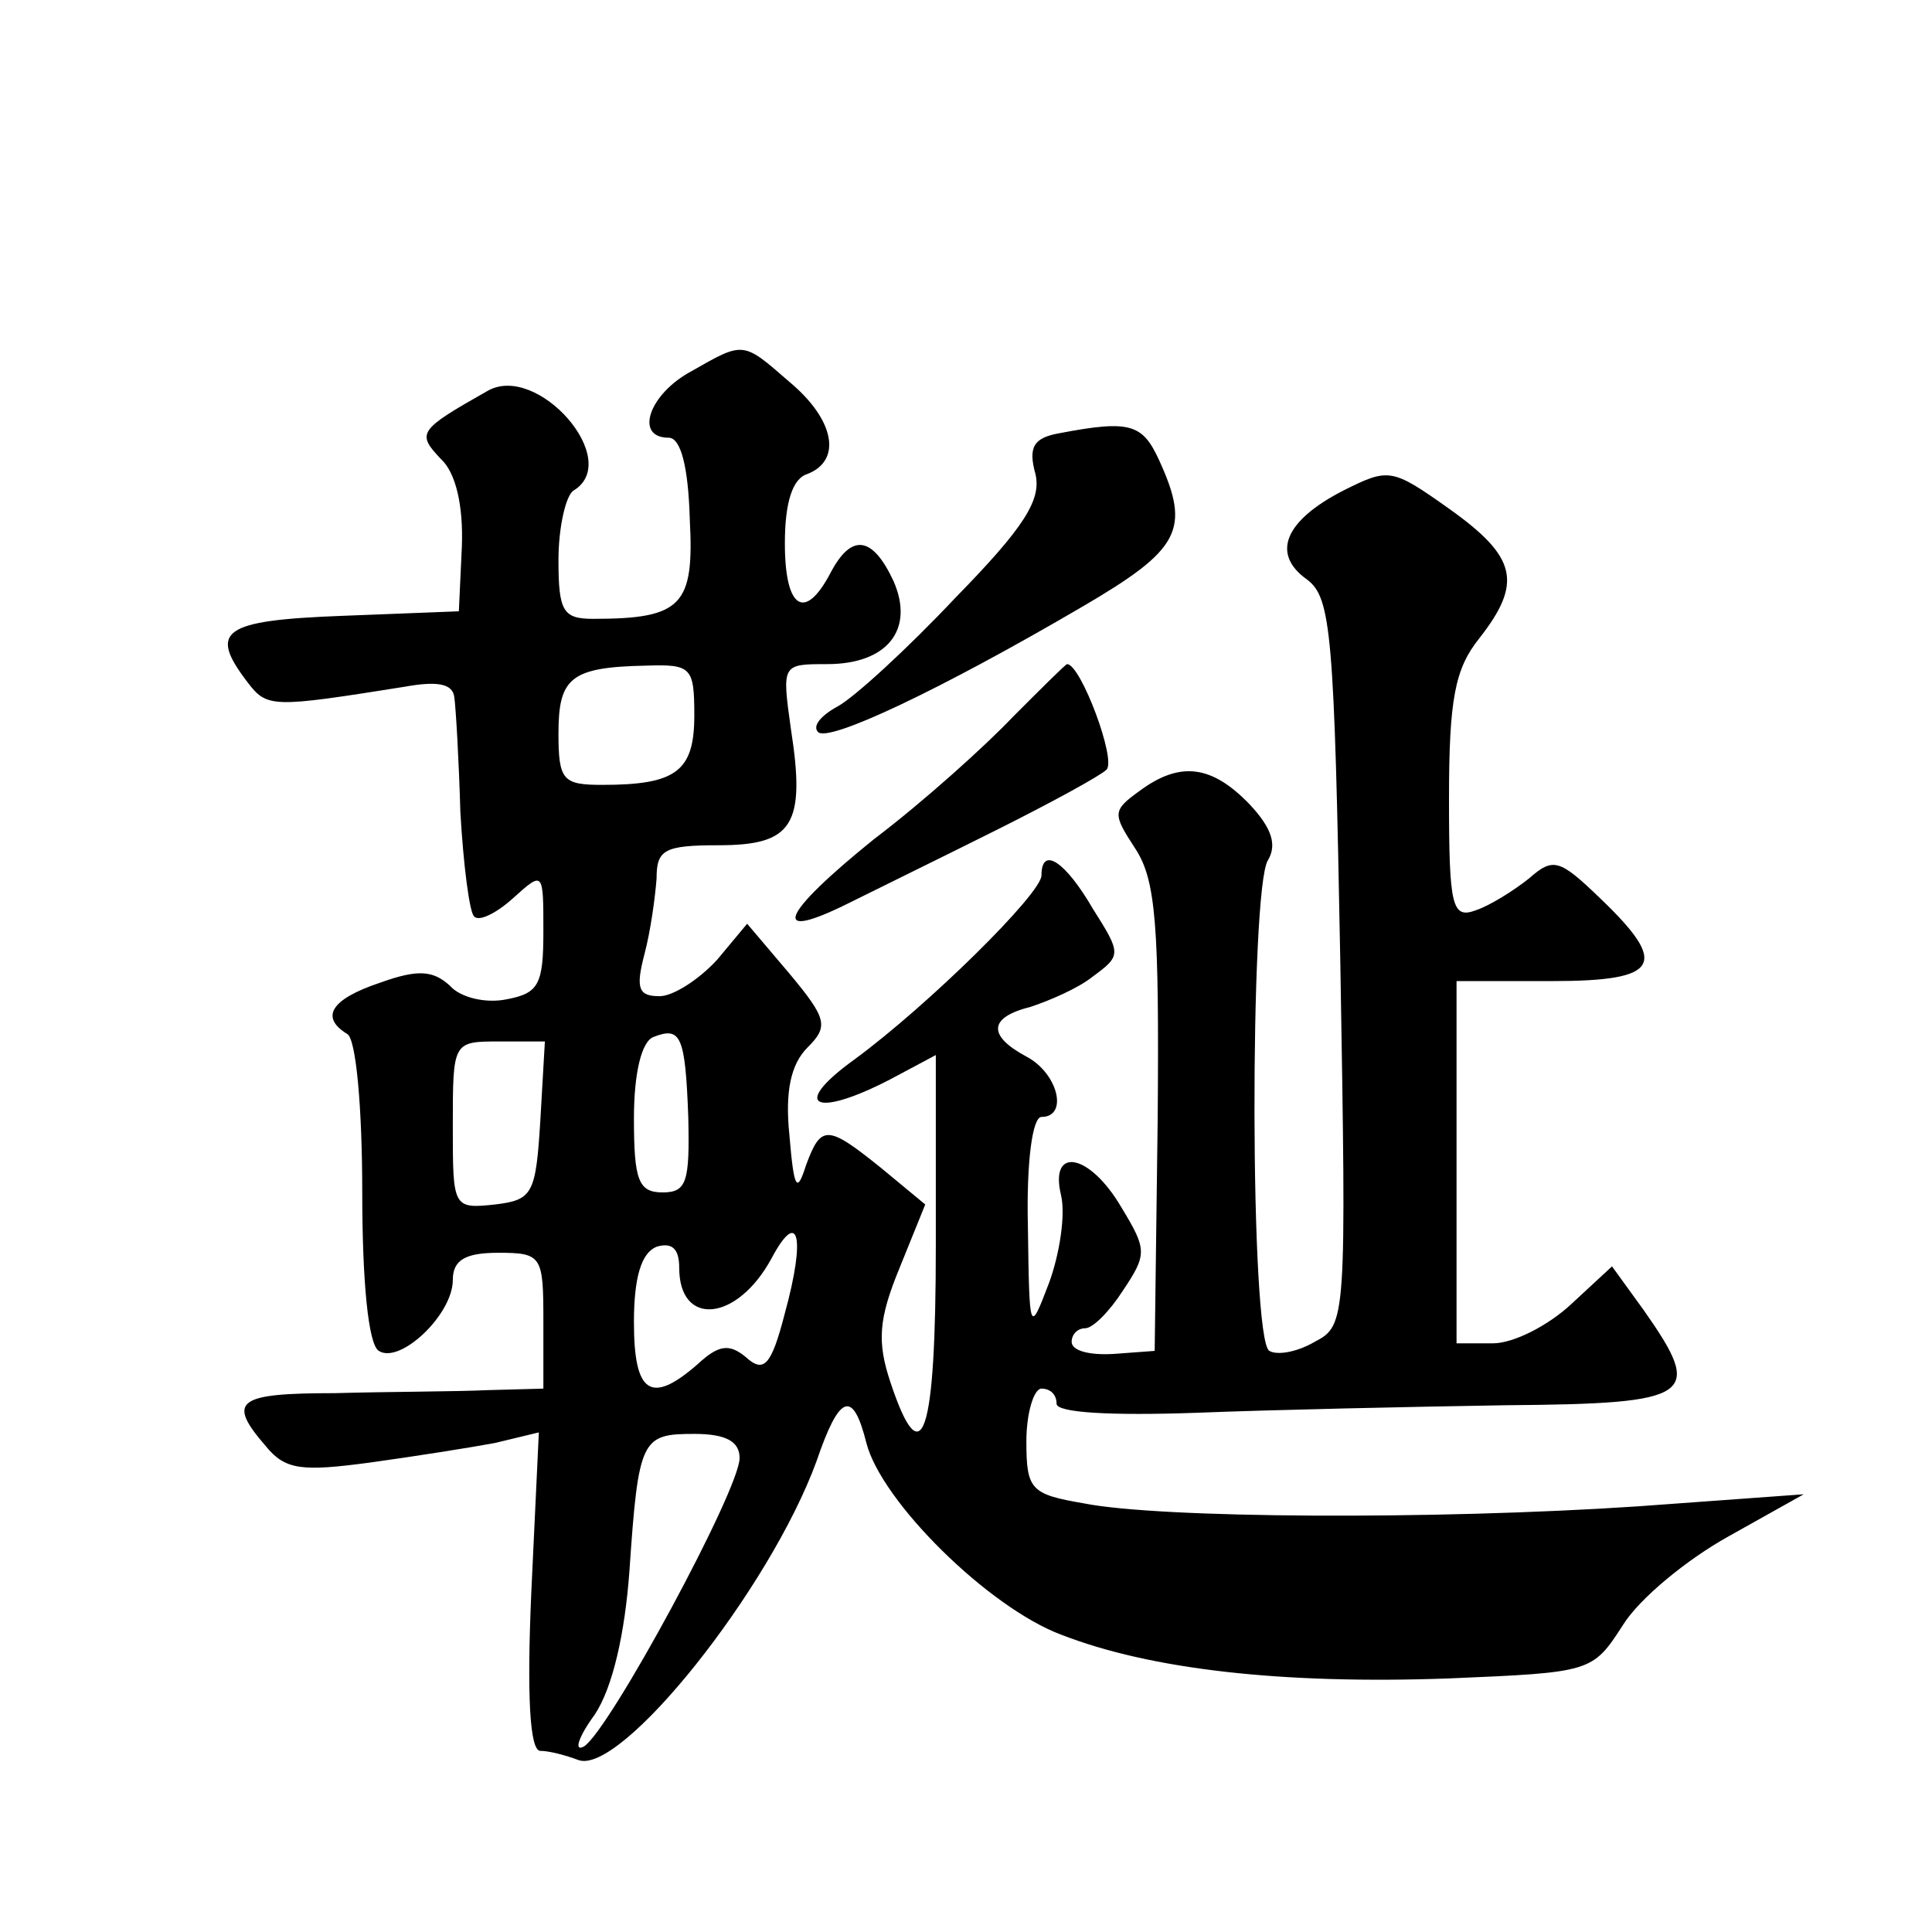 <?xml version="1.0" standalone="no"?>
<!DOCTYPE svg PUBLIC "-//W3C//DTD SVG 20010904//EN"
 "http://www.w3.org/TR/2001/REC-SVG-20010904/DTD/svg10.dtd">
<svg version="1.0" xmlns="http://www.w3.org/2000/svg"
 width="128pt" height="128pt" viewBox="0 0 128 128"
 preserveAspectRatio="xMidYMid meet">
<g transform="translate(0,128) scale(0.1,-0.1)"
fill="#0" stroke="none">
<path d="M458 1034 c-28 -15 -38 -44 -15 -44 8 0 13 -19 14 -54 3 -57 -5 -66 -64
-66 -20 0 -23 5 -23 39 0 22 5 43 10 46 33 20 -24 85 -57 66 -46 -26 -47 -28 -31
-45 10 -9 15 -31 14 -58 l-2 -43 -77 -3 c-80 -3 -89 -10 -63 -44 13 -17 16 -17
104 -3 22 4 32 2 33 -7 1 -7 3 -41 4 -76 2 -35 6 -66 9 -69 3 -4 15 2 26 12 20
18 20 18 20 -22 0 -35 -3 -41 -24 -45 -14 -3 -31 1 -38 9 -11 10 -21 11 -46 2 -33
-11 -40 -23 -22 -34 6 -3 10 -50 10 -105 0 -59 4 -101 11 -105 14 -9 49 24 49 47
0 13 8 18 30 18 29 0 30 -2 30 -45 l0 -45 -37 -1 c-21 -1 -66 -1 -101 -2 -65 0
-72 -5 -46 -35 13 -16 24 -17 69 -11 29 4 67 10 83 13 l29 7 -5 -106 c-3 -69 -1
-105 6 -105 6 0 17 -3 25 -6 28 -11 127 113 158 198 15 44 24 48 33 12 10 -39 81
-109 129 -127 59 -23 146 -33 257 -29 94 4 95 4 115 35 11 18 43 44 70 59 l50 28
-110 -8 c-135 -9 -317 -8 -367 2 -35 6 -38 9 -38 41 0 19 5 35 10 35 6 0 10 -4
10 -10 0 -6 36 -8 93 -6 50 2 143 4 205 5 125 1 131 6 91 63 l-21 29 -27 -25 c-15
-14 -38 -26 -52 -26 l-24 0 0 120 0 120 63 0 c72 0 78 11 32 55 -27 26 -31 27 -47
13 -10 -8 -26 -18 -35 -21 -16 -6 -18 2 -18 74 0 66 4 86 20 106 29 37 25 54 -20
86 -38 27 -40 27 -70 12 -39 -20 -48 -42 -24 -59 16 -12 18 -36 22 -254 4 -237
4 -240 -17 -251 -12 -7 -25 -9 -30 -6 -13 7 -13 306 -1 325 6 10 3 21 -12 37 -25
26 -46 29 -73 9 -18 -13 -18 -15 -3 -38 14 -21 16 -52 15 -179 l-2 -154 -27 -2
c-16 -1 -28 2 -28 8 0 5 4 9 9 9 5 0 16 11 25 25 16 24 16 27 -1 55 -21 36 -48
41 -40 8 3 -13 -1 -39 -8 -58 -13 -34 -13 -34 -14 38 -1 42 3 72 9 72 18 0 11 29
-10 40 -26 14 -25 26 3 33 12 4 31 12 41 20 19 14 19 15 0 45 -18 31 -34 42 -34
22 0 -12 -75 -86 -124 -122 -43 -31 -26 -39 24 -13 l30 16 0 -126 c0 -126 -9 -154
-30 -91 -9 27 -8 42 6 76 l17 42 -29 24 c-36 29 -40 29 -50 2 -6 -19 -8 -16 -11
20 -3 29 1 47 12 58 14 14 13 19 -12 49 l-28 33 -20 -24 c-12 -13 -29 -24 -38 -24
-14 0 -16 5 -10 28 4 15 7 37 8 50 0 19 5 22 41 22 49 0 58 13 48 77 -6 43 -6 43
24 43 40 0 58 23 44 55 -14 30 -28 32 -42 5 -17 -32 -30 -23 -30 20 0 27 5 43 15
46 23 9 18 36 -12 61 -31 27 -30 27 -65 7z m2 -228 c0 -37 -12 -46 -61 -46 -26
0 -29 3 -29 34 0 37 8 44 58 45 30 1 32 -1 32 -33z m-4 -266 c1 -43 -1 -50 -17
-50 -16 0 -19 8 -19 49 0 30 5 51 13 54 18 7 21 1 23 -53z m-98 -2 c-3 -49 -5 -53
-30 -56 -28 -3 -28 -2 -28 52 0 56 0 56 31 56 l30 0 -3 -52z m162 -128 c-9 -35
-14 -40 -26 -29 -11 9 -18 8 -32 -5 -31 -27 -42 -19 -42 28 0 30 5 46 15 50 10
3 15 -1 15 -14 0 -39 38 -36 61 6 18 34 23 15 9 -36z m-30 -96 c0 -21 -86 -180
-103 -191 -7 -4 -4 6 7 21 12 18 20 54 23 95 6 88 8 91 43 91 21 0 30 -5 30 -16z
M702 993 c-17 -3 -21 -9 -16 -27 4 -17 -7 -35 -53 -82 -32 -34 -67 -66 -78 -72
-11 -6 -17 -13 -13 -17 7 -7 81 28 175 83 65 38 72 51 51 97 -11 24 -19 27 -66
18z M671 805 c-18 -19 -59 -56 -92 -81 -62 -50 -70 -69 -16 -42 18 9 61 30 97 48
36 18 69 36 73 40 7 6 -17 70 -26 70 -1 0 -17 -16 -36 -35z"/>
</g>
</svg>
